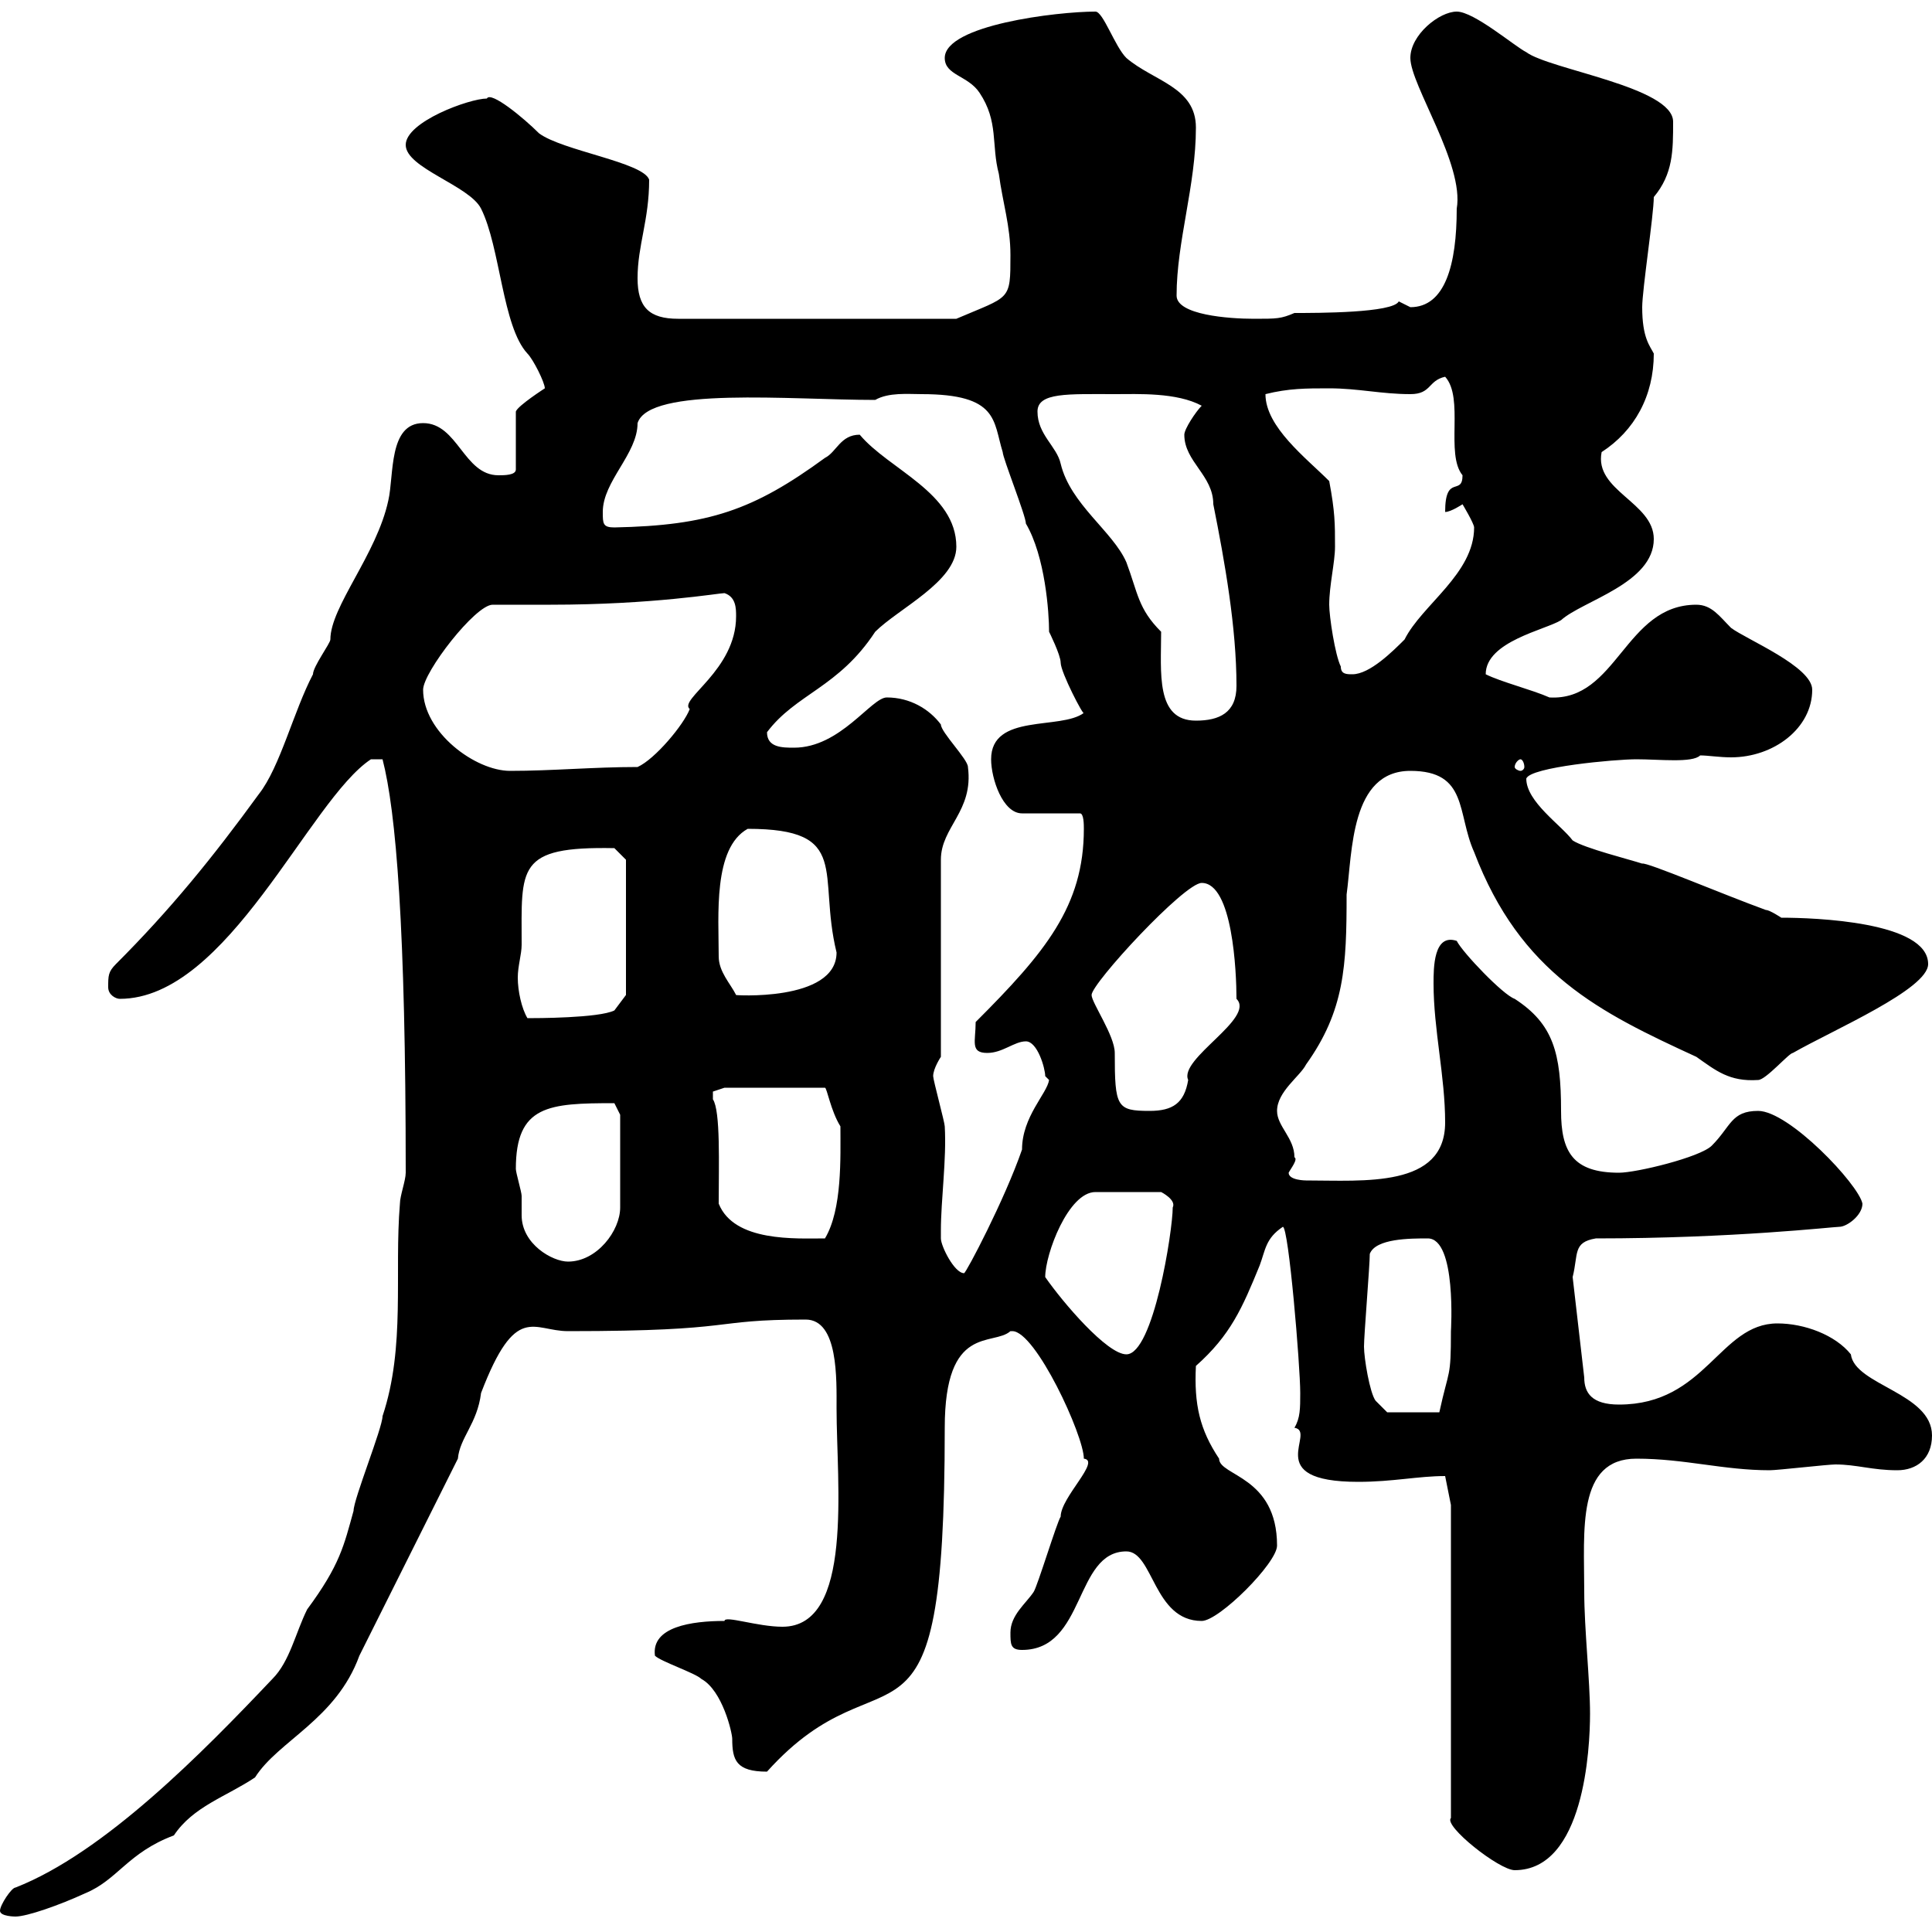 <svg xmlns="http://www.w3.org/2000/svg" xmlns:xlink="http://www.w3.org/1999/xlink" width="300" height="300"><path d="M0 296.70C0 297.60 2.40 297.60 2.40 297.60C4.20 297.60 9.30 295.80 13.20 294C18.30 291.90 19.80 287.70 27 285C30 280.50 35.10 279 39.60 276C43.20 270.30 52.20 267 55.80 257.10L71.10 226.50C71.40 223.20 74.10 221.10 74.70 216.30C80.10 202.20 82.80 206.70 88.20 206.70C115.20 206.70 109.80 204.90 125.10 204.90C130.20 204.90 129.90 214.20 129.90 218.70C129.90 230.40 132.60 252.60 121.50 252.60C117.60 252.60 112.50 250.80 112.50 251.70C107.40 251.70 101.10 252.60 101.70 257.10C102.60 258 108 259.80 108.90 260.70C112.20 262.50 113.70 269.10 113.70 270C113.70 273.30 114.30 275.10 119.10 275.10C137.70 254.40 146.70 277.80 146.70 221.70C146.70 205.50 154.20 209.10 156.90 206.70C156.90 206.70 157.20 206.70 157.20 206.70C160.80 206.70 168.30 222.90 168.30 226.50C171 226.80 164.70 232.50 164.70 235.50C164.10 236.40 161.10 246.30 160.50 247.20C159.30 249 156.90 250.80 156.90 253.50C156.90 255.30 156.90 256.20 158.70 256.20C168.60 256.20 166.80 240.90 174.90 240.90C179.10 240.90 179.10 251.70 186.60 251.70C189.30 251.70 198.30 242.70 198.30 240C198.30 229.20 189.30 229.20 189.30 226.50C186.30 222 185.40 218.10 185.70 212.10C191.10 207.30 192.90 203.10 195.60 196.50C196.50 194.10 196.50 192.30 199.20 190.50C200.10 190.50 201.90 212.10 201.90 216.30C201.90 218.70 201.90 220.20 201 221.70C204.60 222.30 195.60 230.10 210.90 230.10C216.30 230.10 220.20 229.20 224.40 229.20L225.30 233.70L225.30 282.30C224.10 283.50 232.80 290.40 235.20 290.40C246 290.40 246.90 271.50 246.90 266.10C246.90 261 246 252.90 246 247.20C246 237.60 244.80 226.50 254.10 226.50C261.60 226.50 267.60 228.30 274.80 228.30C276 228.30 283.80 227.40 285 227.40C288.30 227.40 290.70 228.30 294.60 228.30C297.60 228.30 300 226.50 300 222.90C300 216.30 288 215.10 287.40 210.30C285 207.30 280.20 205.50 276 205.50C267 205.50 264.90 218.10 251.40 218.10C247.20 218.10 246 216.30 246 213.90L244.20 198.30C245.10 194.70 244.20 192.90 247.80 192.30C269.10 192.30 284.70 190.50 285.60 190.50C286.80 190.50 289.20 188.70 289.20 186.90C288.60 183.90 277.80 172.50 273 172.50C268.80 172.50 268.80 174.90 265.80 177.90C264 179.70 254.10 182.10 251.40 182.10C244.20 182.10 242.40 178.80 242.40 172.50C242.40 163.50 241.20 159 235.20 155.10C233.40 154.50 227.10 147.90 226.20 146.10C222.60 144.90 222.60 150.30 222.60 152.70C222.60 159.90 224.40 167.10 224.40 174.30C224.40 184.50 211.80 183.30 202.80 183.30C202.80 183.30 200.10 183.30 200.10 182.10C200.40 181.50 201.60 180 201 179.70C201 176.70 198.30 174.90 198.30 172.50C198.30 169.50 201.90 167.10 202.80 165.30C208.80 156.90 209.10 150 209.10 138.90C210 132.30 209.70 119.70 219 119.70C228 119.70 226.20 126.30 228.90 132.30C236.10 151.20 248.40 157.20 263.40 164.10C266.40 166.20 268.50 168 273 167.70C274.20 167.70 277.80 163.50 278.40 163.50C284.70 159.90 299.40 153.60 299.40 149.70C299.40 143.10 281.70 142.50 276.60 142.50C276.60 142.50 274.80 141.30 274.20 141.30C267.60 138.90 255.60 133.80 255 134.10C253.20 133.50 246 131.70 244.20 130.50C242.40 128.10 237 124.50 237 120.90C237.60 119.10 250.80 117.90 254.10 117.90C257.70 117.90 262.80 118.50 264 117.30C265.20 117.30 267 117.60 268.80 117.60C275.40 117.60 281.40 113.10 281.40 107.10C281.40 103.50 271.20 99.30 268.80 97.50C267 95.70 265.80 93.90 263.40 93.90C252.30 93.90 251.10 108.90 240.60 108.30C237.90 107.10 233.10 105.90 230.70 104.70C230.70 99.60 240 97.80 242.40 96.30C245.70 93.30 256.80 90.60 256.80 83.70C256.80 78 247.50 76.20 248.70 70.20C253.80 66.90 256.80 61.50 256.80 54.90C256.20 53.70 255 52.50 255 47.70C255 45 256.80 33.30 256.80 30.60C259.80 27 259.80 23.40 259.80 18.90C259.80 13.50 240.60 10.80 237 8.10C235.20 7.20 228.90 1.80 226.20 1.80C223.50 1.80 219 5.40 219 9C219 13.20 227.40 25.50 226.20 32.40C226.20 41.10 224.40 47.70 219 47.70C219 47.70 217.20 46.80 217.20 46.80C216.30 48.60 204.60 48.60 201 48.60C198.90 49.50 198.30 49.50 194.70 49.50C190.80 49.50 182.70 48.90 182.70 45.90C182.70 37.50 185.70 28.80 185.70 19.80C185.70 13.50 179.10 12.60 174.90 9C173.10 7.20 171.30 1.80 170.10 1.80C164.10 1.80 146.70 3.90 146.70 9C146.70 11.70 150.30 11.70 152.10 14.40C155.10 18.90 153.90 22.50 155.10 27C155.70 31.50 156.90 35.10 156.90 39.60C156.90 46.80 156.90 45.90 148.50 49.50L105.30 49.50C100.80 49.50 99 47.70 99 43.20C99 38.10 100.80 34.20 100.80 27.90C99.90 25.20 87.30 23.40 83.70 20.70C81.30 18.30 76.20 14.10 75.60 15.30C72.90 15.30 63 18.90 63 22.50C63 26.10 72.90 28.80 74.70 32.40C77.70 38.40 78 50.70 81.90 54.90C82.80 55.80 84.60 59.40 84.60 60.30C84.60 60.30 80.40 63 80.10 63.90L80.10 72.90C80.10 73.80 78.30 73.80 77.40 73.80C72 73.80 71.10 65.70 65.70 65.70C60.30 65.70 61.20 73.80 60.30 77.70C58.50 86.10 51.30 94.20 51.30 99.30C51.30 99.90 48.60 103.50 48.60 104.70C45.60 110.40 43.50 119.10 40.20 123.30C33 133.20 26.40 141.30 18 149.70C16.80 150.90 16.80 151.50 16.80 153.30C16.80 154.50 18 155.10 18.60 155.10C35.40 155.10 48 124.20 57.60 117.90L59.40 117.90C61.50 126 63 144 63 182.10C63 183.30 62.10 185.70 62.10 186.90C61.20 197.70 63 209.10 59.40 219.90C59.40 221.70 54.90 232.80 54.90 234.60C53.40 240 52.80 243 47.70 249.90C45.90 253.50 45 258 42.30 260.70C31.50 272.10 16.20 287.70 2.40 293.10C1.80 293.10 0 295.80 0 296.70ZM211.80 209.10C211.80 207.30 212.70 196.50 212.70 194.70C213.60 192.30 219 192.30 221.70 192.30C226.20 192.30 225.30 206.70 225.30 206.70C225.30 214.20 225 212.40 223.50 219.30L215.40 219.30L213.60 217.50C212.70 216.30 211.80 210.90 211.80 209.10ZM162.30 198.30C162.30 194.70 165.90 185.10 170.10 185.10L180.30 185.10C180.30 185.10 182.70 186.30 182.10 187.50C182.10 191.10 179.10 210.30 174.90 210.30C171.90 210.30 165 202.20 162.30 198.30ZM146.10 191.10C146.10 186.30 147 180 146.70 174.90C146.70 174.30 144.90 167.70 144.90 167.10C144.90 165.90 146.10 164.10 146.10 164.10L146.10 133.50C146.10 128.40 151.20 126 150.30 119.10C150.30 117.90 146.10 113.70 146.10 112.50C144.30 110.10 141.30 108.30 137.70 108.30C135.30 108.30 130.50 116.10 123.30 116.10C121.50 116.10 119.10 116.10 119.10 113.70C123.60 107.70 130.20 106.80 135.90 98.10C139.50 94.50 148.50 90.30 148.50 84.90C148.50 76.50 138 72.90 133.50 67.50C130.50 67.50 129.90 70.20 128.10 71.10C117 79.20 110.10 81.60 95.40 81.90C93.60 81.90 93.60 81.30 93.60 79.50C93.60 74.70 99 70.50 99 65.70C100.80 60 122.70 62.10 135.90 62.10C138 60.90 141 61.20 143.10 61.20C155.10 61.20 154.20 65.40 155.70 70.20C155.70 71.10 159.30 80.10 159.30 81.30C162.30 86.40 162.90 95.10 162.90 98.10C162.90 98.10 164.70 101.70 164.70 102.90C164.70 104.40 168.30 111.30 168.30 110.70C164.70 113.40 153.90 110.70 153.90 117.90C153.90 120.90 155.70 126.30 158.70 126.30L167.70 126.30C168.30 126.30 168.30 128.10 168.30 128.70C168.30 140.70 162.30 147.90 151.50 158.70C151.50 161.70 150.60 163.50 153.30 163.50C155.70 163.50 157.50 161.70 159.30 161.70C161.10 161.70 162.30 165.90 162.30 167.10C162.30 167.10 162.90 167.70 162.90 167.70C162.60 169.80 158.70 173.40 158.70 178.50C156 186.30 150 197.70 149.70 197.70C148.20 197.70 146.10 193.50 146.10 192.30C146.10 192.30 146.10 191.10 146.10 191.10ZM80.10 181.50C80.10 171.60 85.20 171.30 95.40 171.30L96.30 173.10L96.30 187.50C96.30 191.10 92.70 195.90 88.20 195.90C85.80 195.90 81 193.20 81 188.70C81 187.80 81 186.90 81 185.70C81 185.10 80.10 182.10 80.10 181.50ZM111.60 186.90C111.60 180.90 111.90 172.50 110.70 170.70C110.70 170.70 110.70 170.70 110.70 169.50C110.70 169.50 112.50 168.90 112.50 168.90L128.10 168.90C128.40 168.90 129 172.50 130.50 174.90C130.50 179.70 130.80 187.80 128.10 192.30C123.60 192.30 114 192.90 111.60 186.90ZM169.50 154.50C169.50 152.70 183.90 137.10 186.60 137.10C191.40 137.10 192 150.90 192 155.10C195 158.10 183 164.40 184.50 167.70C183.90 171.30 182.10 172.50 178.50 172.50C173.40 172.50 173.10 171.90 173.10 163.50C173.10 160.80 169.50 155.70 169.50 154.50ZM81 146.70C81 134.70 80.10 131.40 95.40 131.70L97.20 133.50L97.20 154.50L95.40 156.90C93 158.10 83.10 158.10 81.90 158.10C81 156.60 80.40 153.90 80.40 151.80C80.40 150 81 148.20 81 146.70ZM111.60 148.50C111.60 142.20 110.70 131.70 116.10 128.70C132.30 128.70 126.90 135.60 129.90 147.90C129.90 155.70 113.40 154.50 114.30 154.50C113.40 152.70 111.60 150.90 111.60 148.50ZM65.70 107.10C65.70 104.40 73.80 93.90 76.50 93.90C77.40 93.90 84.60 93.90 85.50 93.90C101.40 93.90 111.60 92.10 112.50 92.10C114.30 92.70 114.30 94.50 114.30 95.70C114.30 104.10 105.30 108.60 107.10 110.10C106.20 112.50 101.70 117.90 99 119.10C92.10 119.10 85.80 119.70 79.20 119.70C73.80 119.70 65.70 113.70 65.70 107.10ZM236.10 117.90C236.40 117.90 236.70 118.50 236.70 119.10C236.70 119.40 236.40 119.70 236.10 119.70C235.80 119.70 235.20 119.40 235.20 119.10C235.20 118.50 235.80 117.90 236.10 117.90ZM180.30 98.10C176.70 94.50 176.70 92.10 174.90 87.30C172.80 82.50 166.20 78.30 164.70 72C164.10 69.30 161.10 67.50 161.10 63.90C161.10 60.90 165.90 61.20 173.10 61.20C176.70 61.20 182.70 60.90 186.60 63C185.70 63.90 183.90 66.60 183.90 67.50C183.90 71.70 188.40 73.80 188.40 78.30C190.20 87.30 192 97.50 192 106.50C192 110.70 189.30 111.90 185.70 111.90C179.40 111.90 180.30 104.40 180.30 98.10ZM208.20 103.50C207.30 101.70 206.40 95.70 206.40 93.90C206.40 90.90 207.30 87.30 207.30 84.90C207.30 81.30 207.30 79.50 206.40 74.70C202.80 71.10 196.50 66.30 196.50 61.20C200.10 60.30 202.80 60.30 206.40 60.30C210.90 60.30 214.50 61.20 219 61.20C222.30 61.20 221.70 59.10 224.40 58.50C227.40 61.80 224.40 70.50 227.10 73.80C227.10 77.10 224.40 73.50 224.40 79.50C225.30 79.50 227.10 78.30 227.10 78.30C227.10 78.30 228.90 81.30 228.90 81.90C228.90 89.10 220.80 93.90 218.10 99.30C216.30 101.10 212.70 104.70 210 104.70C209.10 104.70 208.20 104.70 208.20 103.50Z"/></svg>